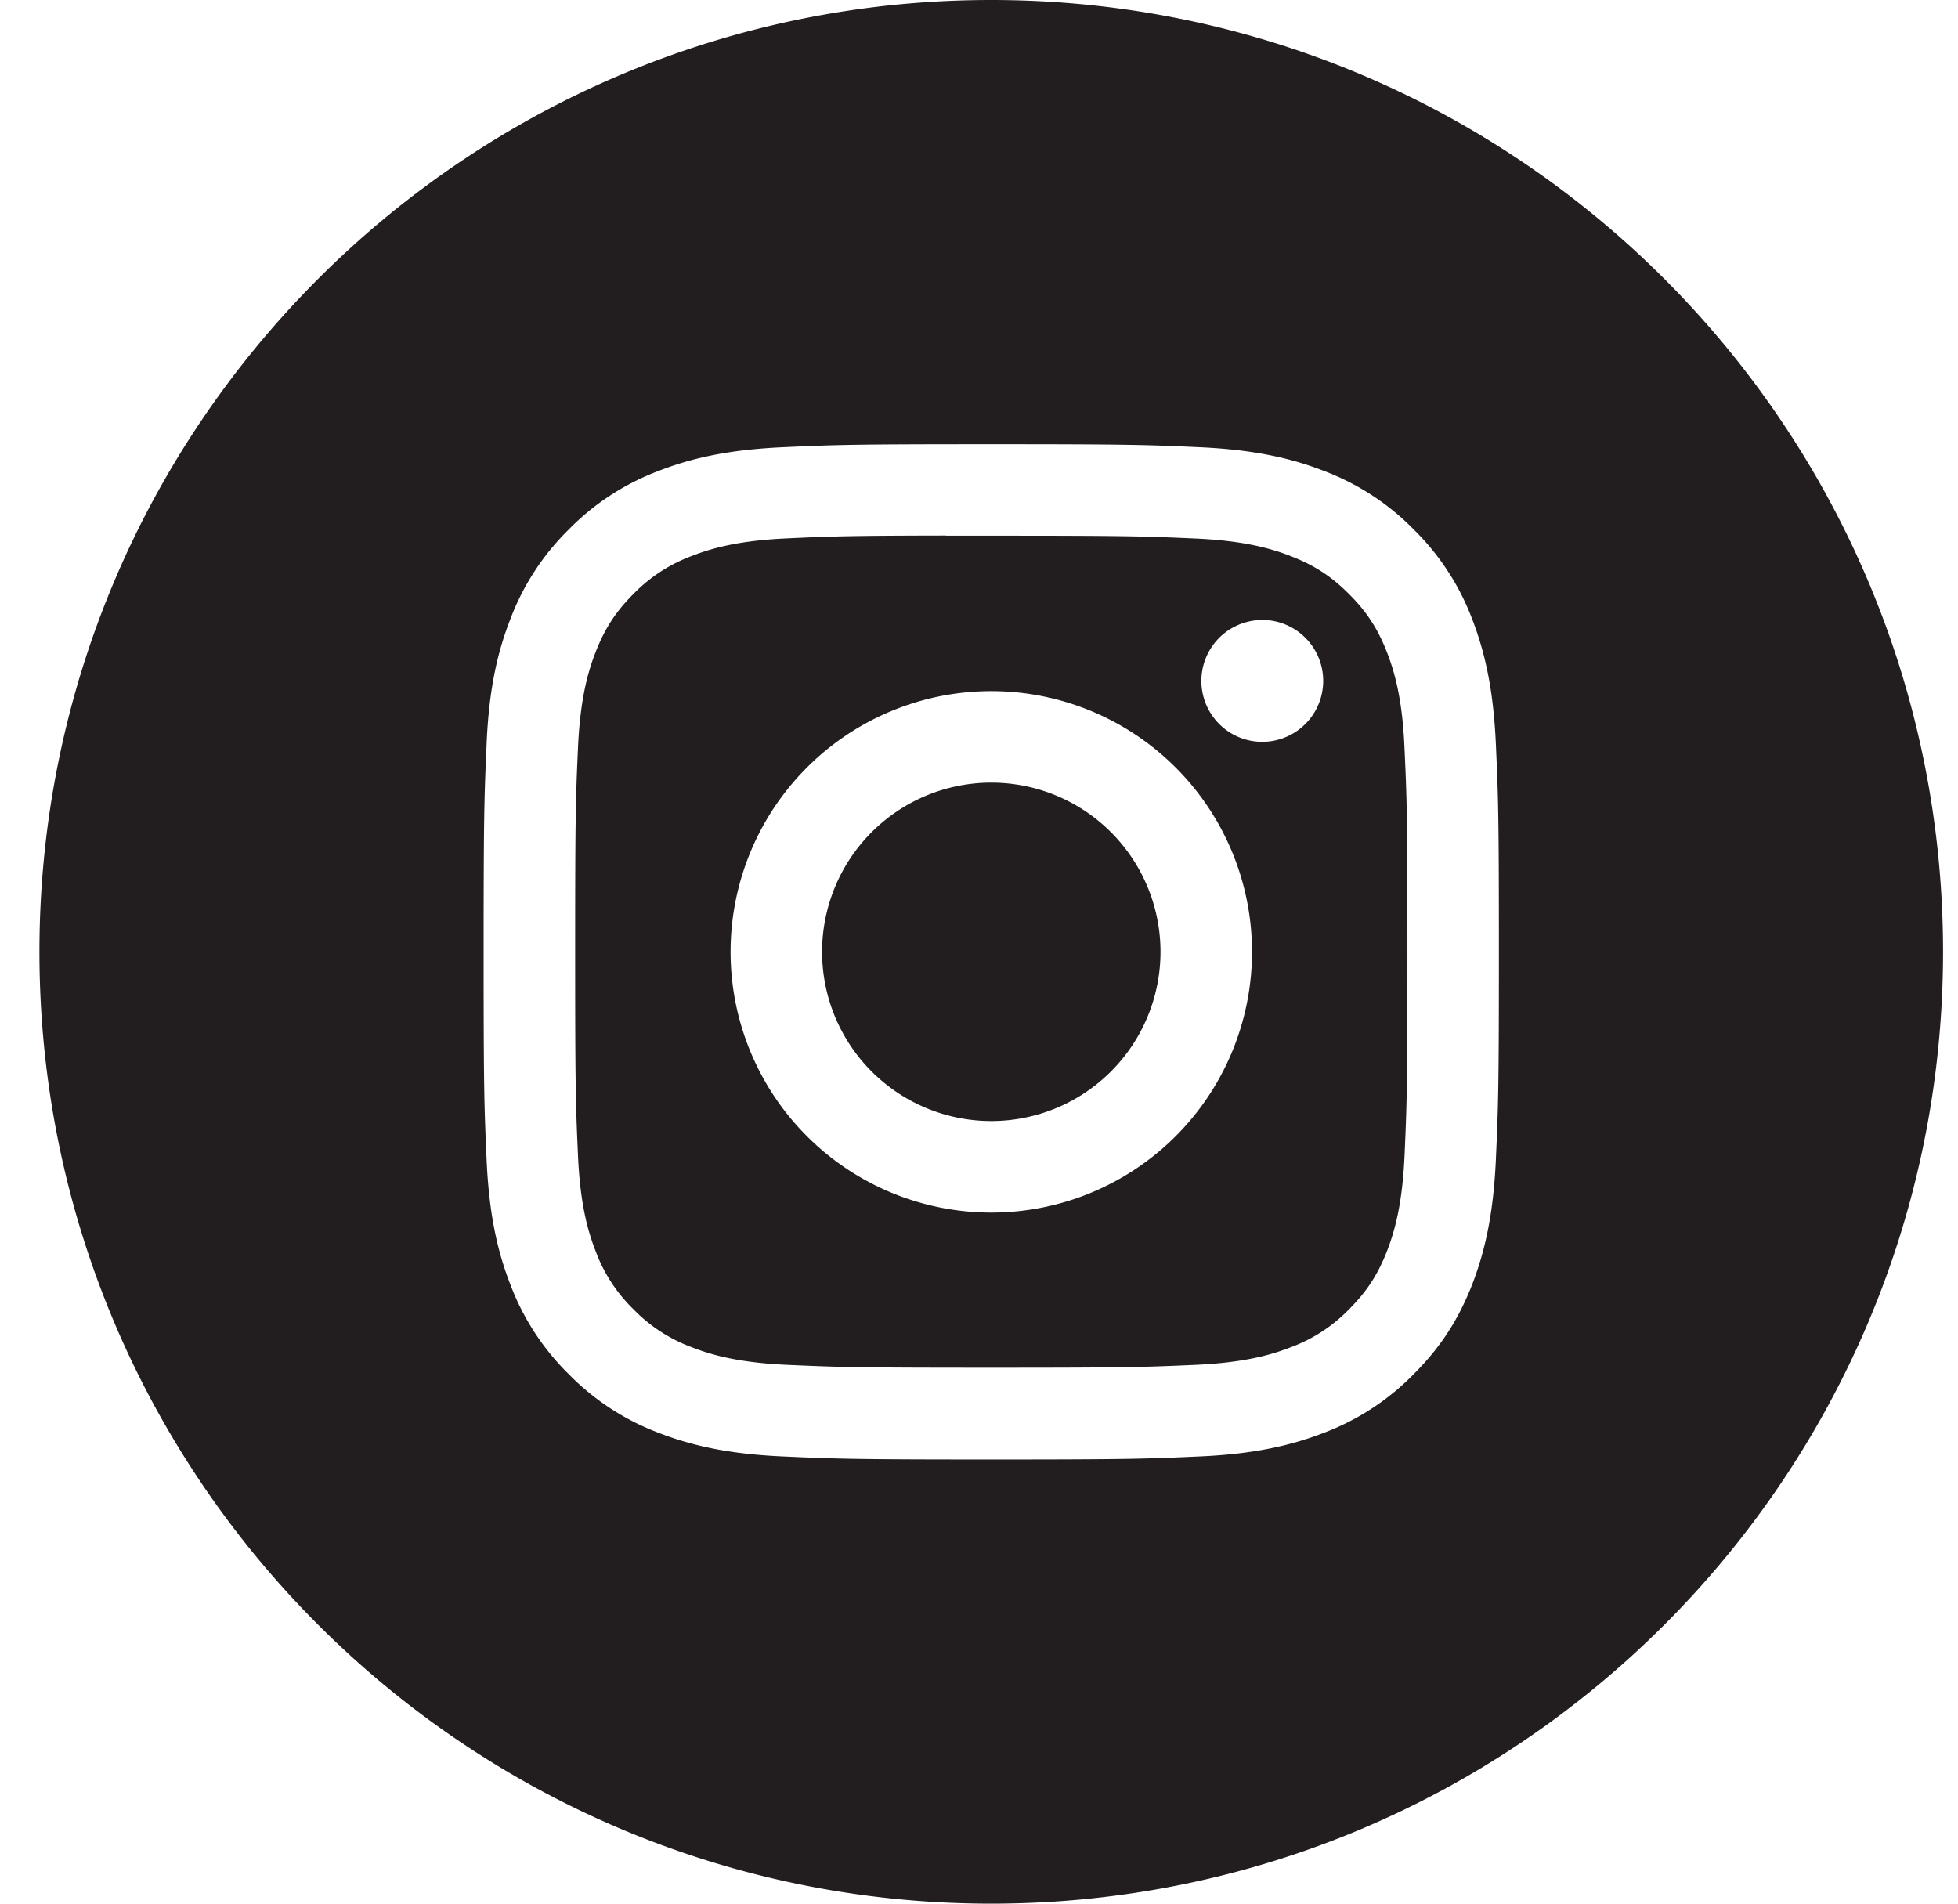 <svg xmlns="http://www.w3.org/2000/svg" width="36" height="35" viewBox="0 0 36 35">
    <g fill="#221D1F" fill-rule="nonzero">
        <path d="M.725 17.5C.725 7.835 8.56 0 18.225 0s17.5 7.835 17.5 17.5S27.89 35 18.225 35 .725 27.165.725 17.5zm17.501-9.333c-2.535 0-2.853.01-3.848.056-.994.046-1.672.203-2.266.434a4.57 4.57 0 0 0-1.653 1.076 4.582 4.582 0 0 0-1.077 1.653c-.232.594-.39 1.272-.434 2.265-.044.996-.056 1.314-.056 3.85 0 2.534.011 2.851.056 3.847.046.993.203 1.671.434 2.265a4.573 4.573 0 0 0 1.076 1.653 4.57 4.57 0 0 0 1.653 1.078c.594.23 1.272.388 2.266.433.995.045 1.313.057 3.848.057s2.852-.012 3.848-.057c.993-.045 1.672-.203 2.266-.433a4.567 4.567 0 0 0 1.652-1.078c.52-.518.838-1.04 1.078-1.653.229-.594.386-1.272.433-2.265.045-.996.057-1.313.057-3.848s-.012-2.853-.057-3.848c-.047-.994-.204-1.672-.433-2.266a4.58 4.58 0 0 0-1.078-1.653 4.562 4.562 0 0 0-1.652-1.076c-.595-.231-1.274-.388-2.268-.434-.995-.045-1.312-.056-3.848-.056h.003z"/>
        <path d="M17.389 9.849h.837c2.492 0 2.787.009 3.772.053.91.042 1.403.194 1.732.322.436.169.747.371 1.073.698.327.326.529.638.699 1.073.127.329.28.823.32 1.733.046.984.055 1.28.055 3.77s-.01 2.786-.054 3.77c-.042.91-.194 1.404-.321 1.733-.17.435-.372.745-.699 1.072a2.886 2.886 0 0 1-1.073.698c-.328.128-.822.28-1.732.322-.984.044-1.28.054-3.772.054s-2.787-.01-3.771-.054c-.91-.042-1.404-.194-1.733-.322a2.89 2.89 0 0 1-1.074-.698A2.893 2.893 0 0 1 10.95 23c-.128-.329-.28-.822-.322-1.733-.044-.983-.053-1.279-.053-3.771 0-2.493.009-2.787.053-3.77.042-.91.194-1.405.322-1.734.169-.435.371-.746.698-1.073a2.897 2.897 0 0 1 1.074-.698c.329-.129.823-.28 1.733-.322.86-.04 1.194-.05 2.934-.053v.003zm5.82 1.55a1.12 1.12 0 1 0-.001 2.24 1.12 1.12 0 0 0 0-2.241zm-4.983 1.308a4.793 4.793 0 1 0 0 9.587 4.793 4.793 0 0 0 0-9.587z"/>
        <path d="M18.226 14.389a3.111 3.111 0 1 1 0 6.222 3.111 3.111 0 0 1 0-6.222z"/>
    </g>
</svg>
